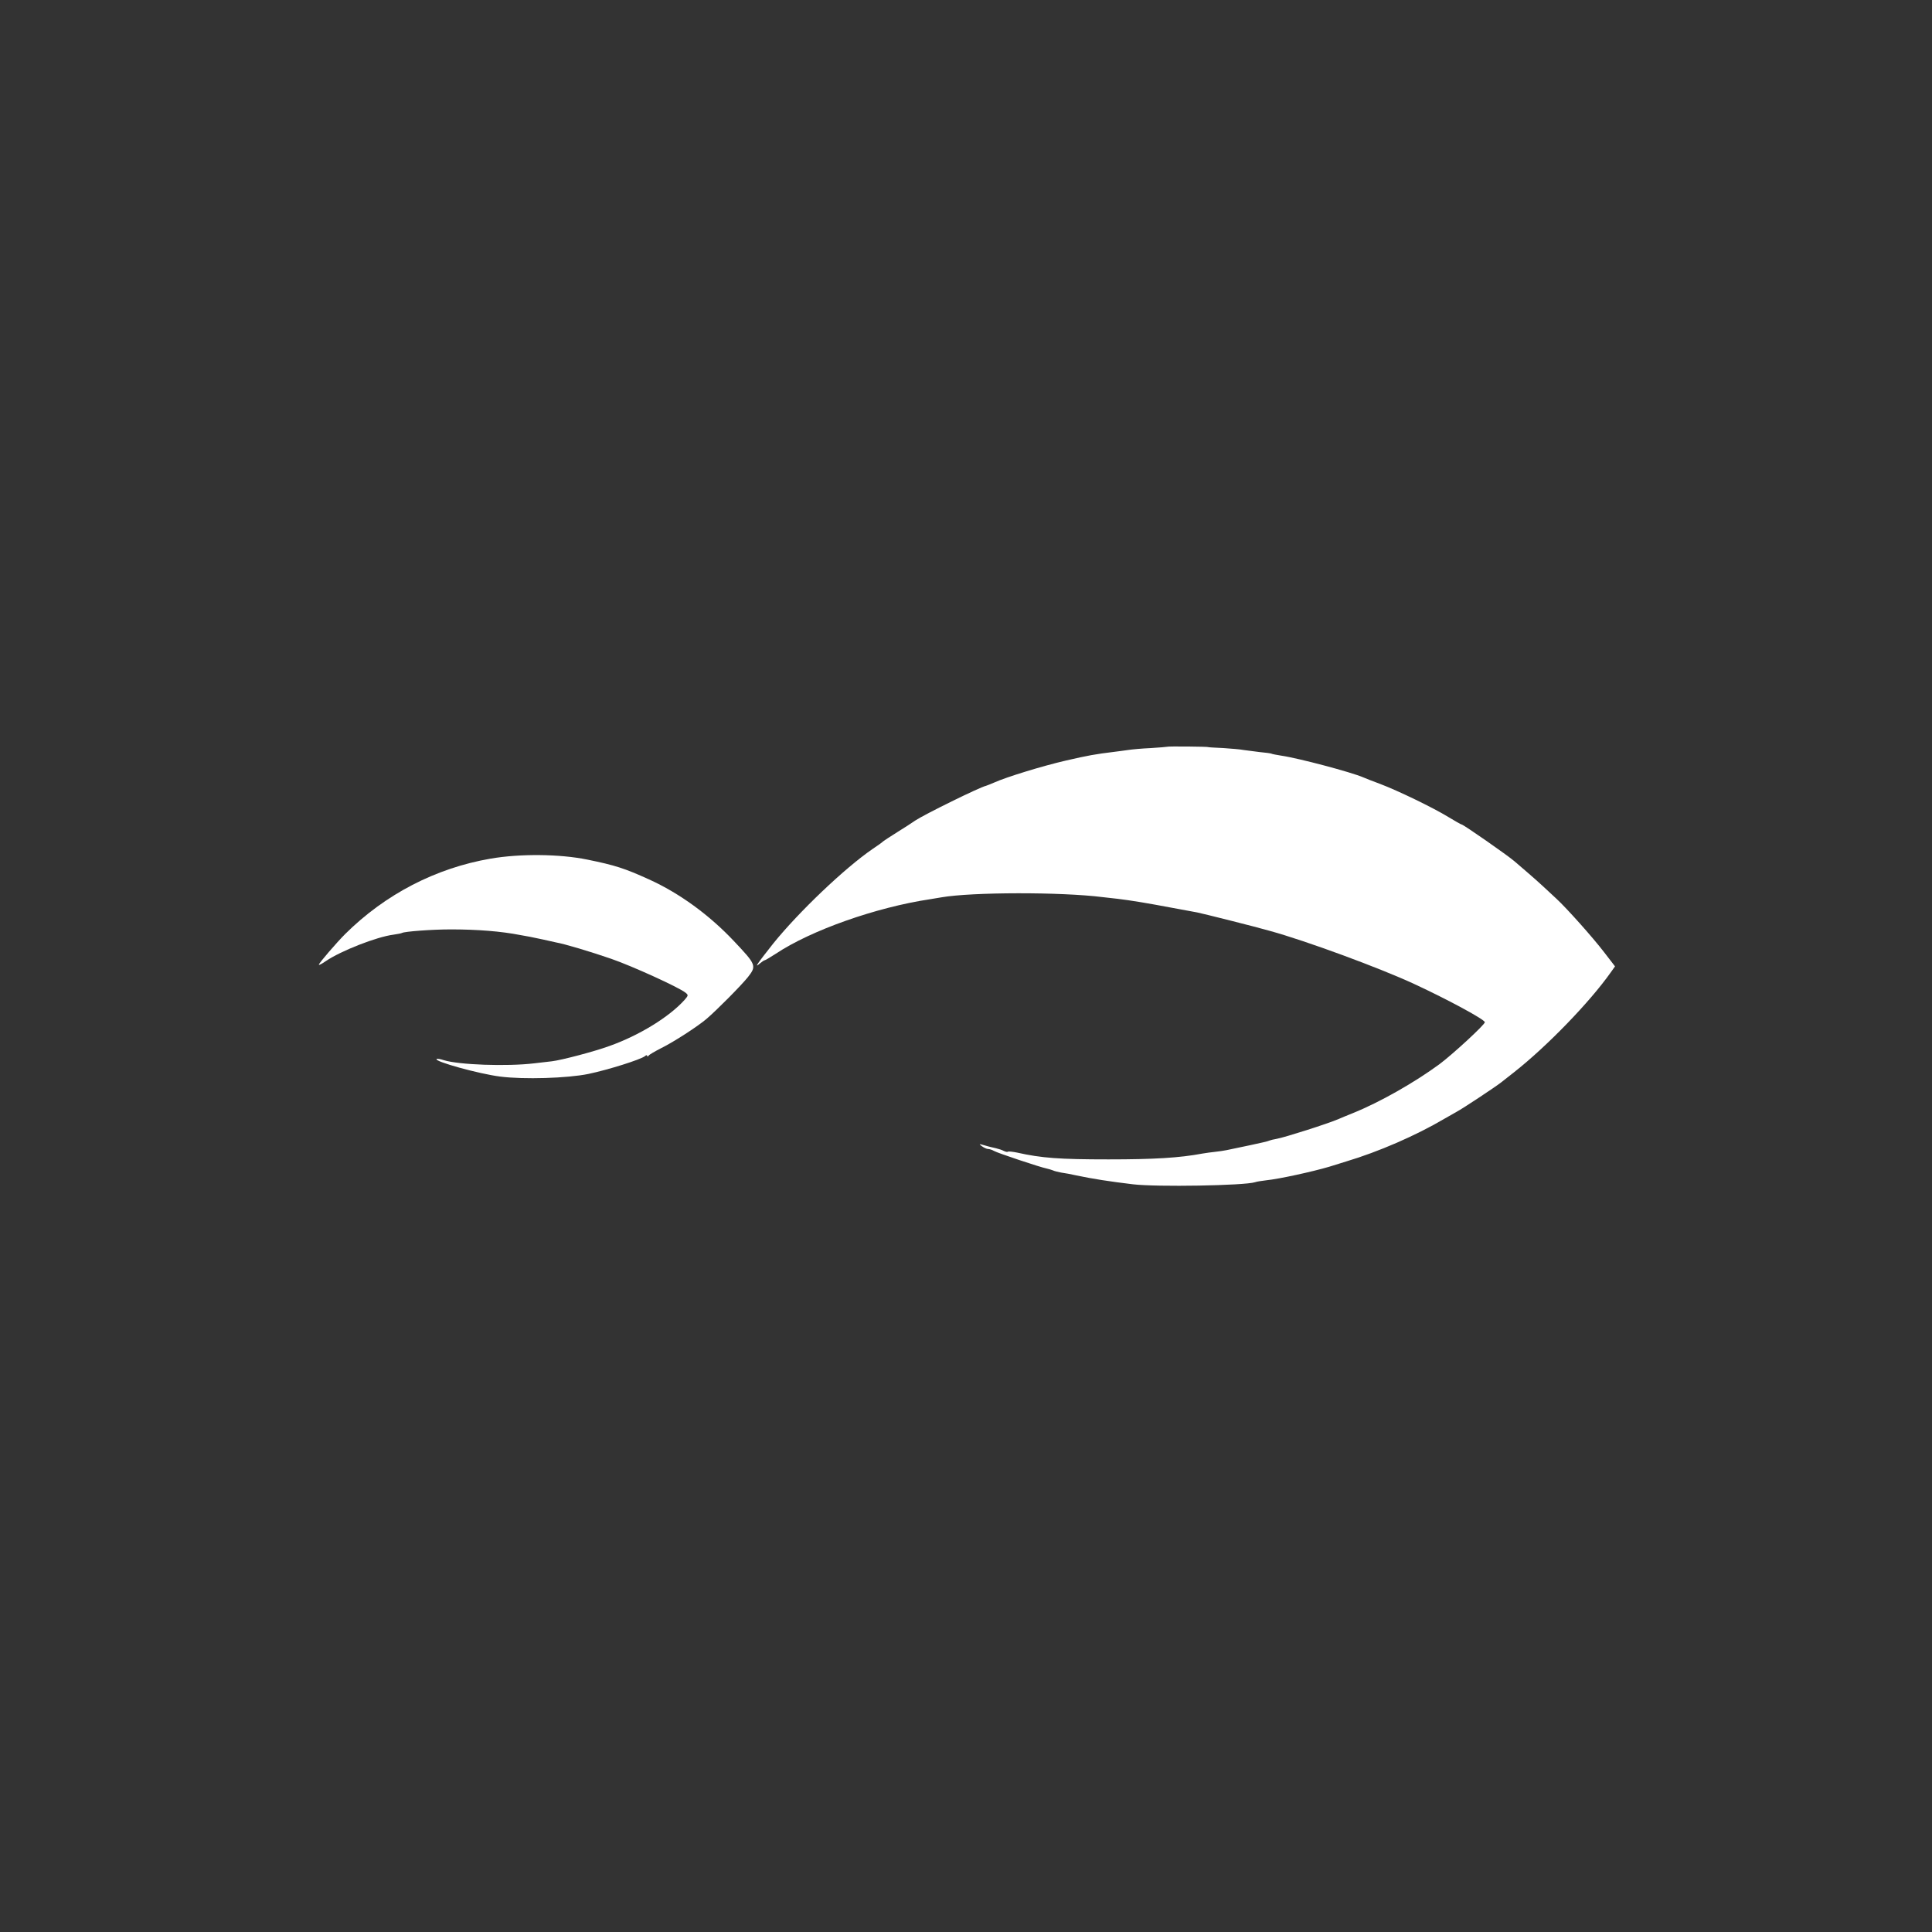 <?xml version="1.0" standalone="no"?>
<!DOCTYPE svg PUBLIC "-//W3C//DTD SVG 20010904//EN"
 "http://www.w3.org/TR/2001/REC-SVG-20010904/DTD/svg10.dtd">
<svg version="1.0" xmlns="http://www.w3.org/2000/svg"
 width="1024pt" height="1024pt" viewBox="0 0 1024 1024"
 preserveAspectRatio="xMidYMid meet">
<rect x="0" y="0" width="1024" height="1024" fill="#333333" stroke="none"/>
<g transform="translate(0,1024) scale(0.1,-0.1)"
fill="#ffffff" stroke="none">
<path d="M6186 6282 c-2 -1 -41 -4 -87 -7 -46 -2 -100 -7 -119 -10 -19 -3 -53
-7 -75 -10 -99 -12 -138 -19 -255 -46 -126 -29 -317 -88 -379 -116 -18 -8 -39
-16 -45 -18 -33 -7 -327 -152 -375 -184 -14 -10 -57 -38 -96 -62 -38 -24 -72
-46 -75 -49 -3 -4 -27 -21 -54 -39 -148 -101 -393 -335 -527 -501 -84 -106
-104 -135 -72 -107 11 9 22 17 25 17 4 0 30 16 60 35 186 124 531 246 818 289
19 3 46 8 60 10 162 28 633 29 855 1 17 -2 53 -6 80 -9 67 -8 158 -23 290 -48
61 -11 119 -22 130 -24 26 -5 314 -77 386 -98 190 -52 583 -197 764 -281 181
-84 375 -189 375 -203 0 -13 -167 -167 -240 -222 -132 -97 -316 -202 -460
-260 -30 -12 -64 -26 -75 -31 -55 -24 -284 -97 -328 -105 -17 -3 -34 -7 -38
-9 -4 -3 -51 -14 -104 -25 -54 -11 -109 -23 -124 -26 -14 -3 -42 -7 -61 -9
-19 -2 -49 -6 -66 -9 -122 -23 -258 -31 -499 -31 -259 0 -355 7 -484 36 -24 5
-46 7 -49 5 -2 -3 -12 -1 -22 4 -9 5 -28 11 -41 14 -13 3 -40 9 -59 15 -32 9
-33 9 -16 -4 11 -8 26 -15 33 -15 7 0 21 -4 31 -10 18 -11 247 -87 278 -93 10
-2 26 -7 34 -10 8 -4 29 -9 45 -12 17 -2 53 -9 80 -15 86 -18 174 -32 300 -47
126 -15 590 -7 647 11 7 3 33 7 58 10 70 7 247 46 335 72 44 14 85 26 90 28
171 51 371 138 520 226 17 10 46 26 65 37 31 16 207 133 235 155 5 4 37 29 70
55 174 137 400 370 513 530 l22 31 -57 74 c-62 81 -199 234 -253 284 -19 18
-51 47 -70 65 -20 19 -60 54 -89 79 -29 25 -58 50 -64 55 -37 32 -271 195
-280 195 -3 0 -35 18 -71 40 -80 49 -266 139 -361 175 -38 14 -79 30 -90 35
-62 27 -344 102 -435 115 -24 4 -47 8 -50 10 -3 2 -32 6 -65 9 -33 4 -71 9
-85 11 -14 3 -61 7 -105 10 -44 2 -80 4 -80 5 0 3 -217 5 -219 2z"/>
<path d="M2600 5689 c-290 -50 -557 -188 -770 -399 -46 -46 -140 -155 -140
-163 0 -4 17 5 37 19 81 55 271 129 358 140 21 3 42 7 45 9 13 8 160 19 260
19 140 0 266 -10 368 -30 12 -2 34 -6 50 -9 15 -3 47 -10 72 -15 25 -6 55 -12
67 -15 46 -8 183 -49 293 -87 110 -38 356 -150 393 -179 16 -13 16 -15 -5 -39
-81 -90 -240 -188 -398 -244 -79 -29 -254 -75 -305 -81 -16 -2 -59 -7 -95 -11
-144 -17 -398 -8 -478 17 -18 6 -35 9 -38 6 -13 -13 226 -79 337 -93 125 -16
356 -9 468 14 105 22 276 76 299 94 6 6 12 7 12 2 0 -5 4 -4 8 1 4 6 34 23 67
40 65 32 192 114 240 155 55 47 182 175 219 221 47 60 44 66 -74 191 -131 139
-289 254 -450 327 -130 59 -180 75 -327 105 -146 30 -358 32 -513 5z"/>
</g>
</svg>

